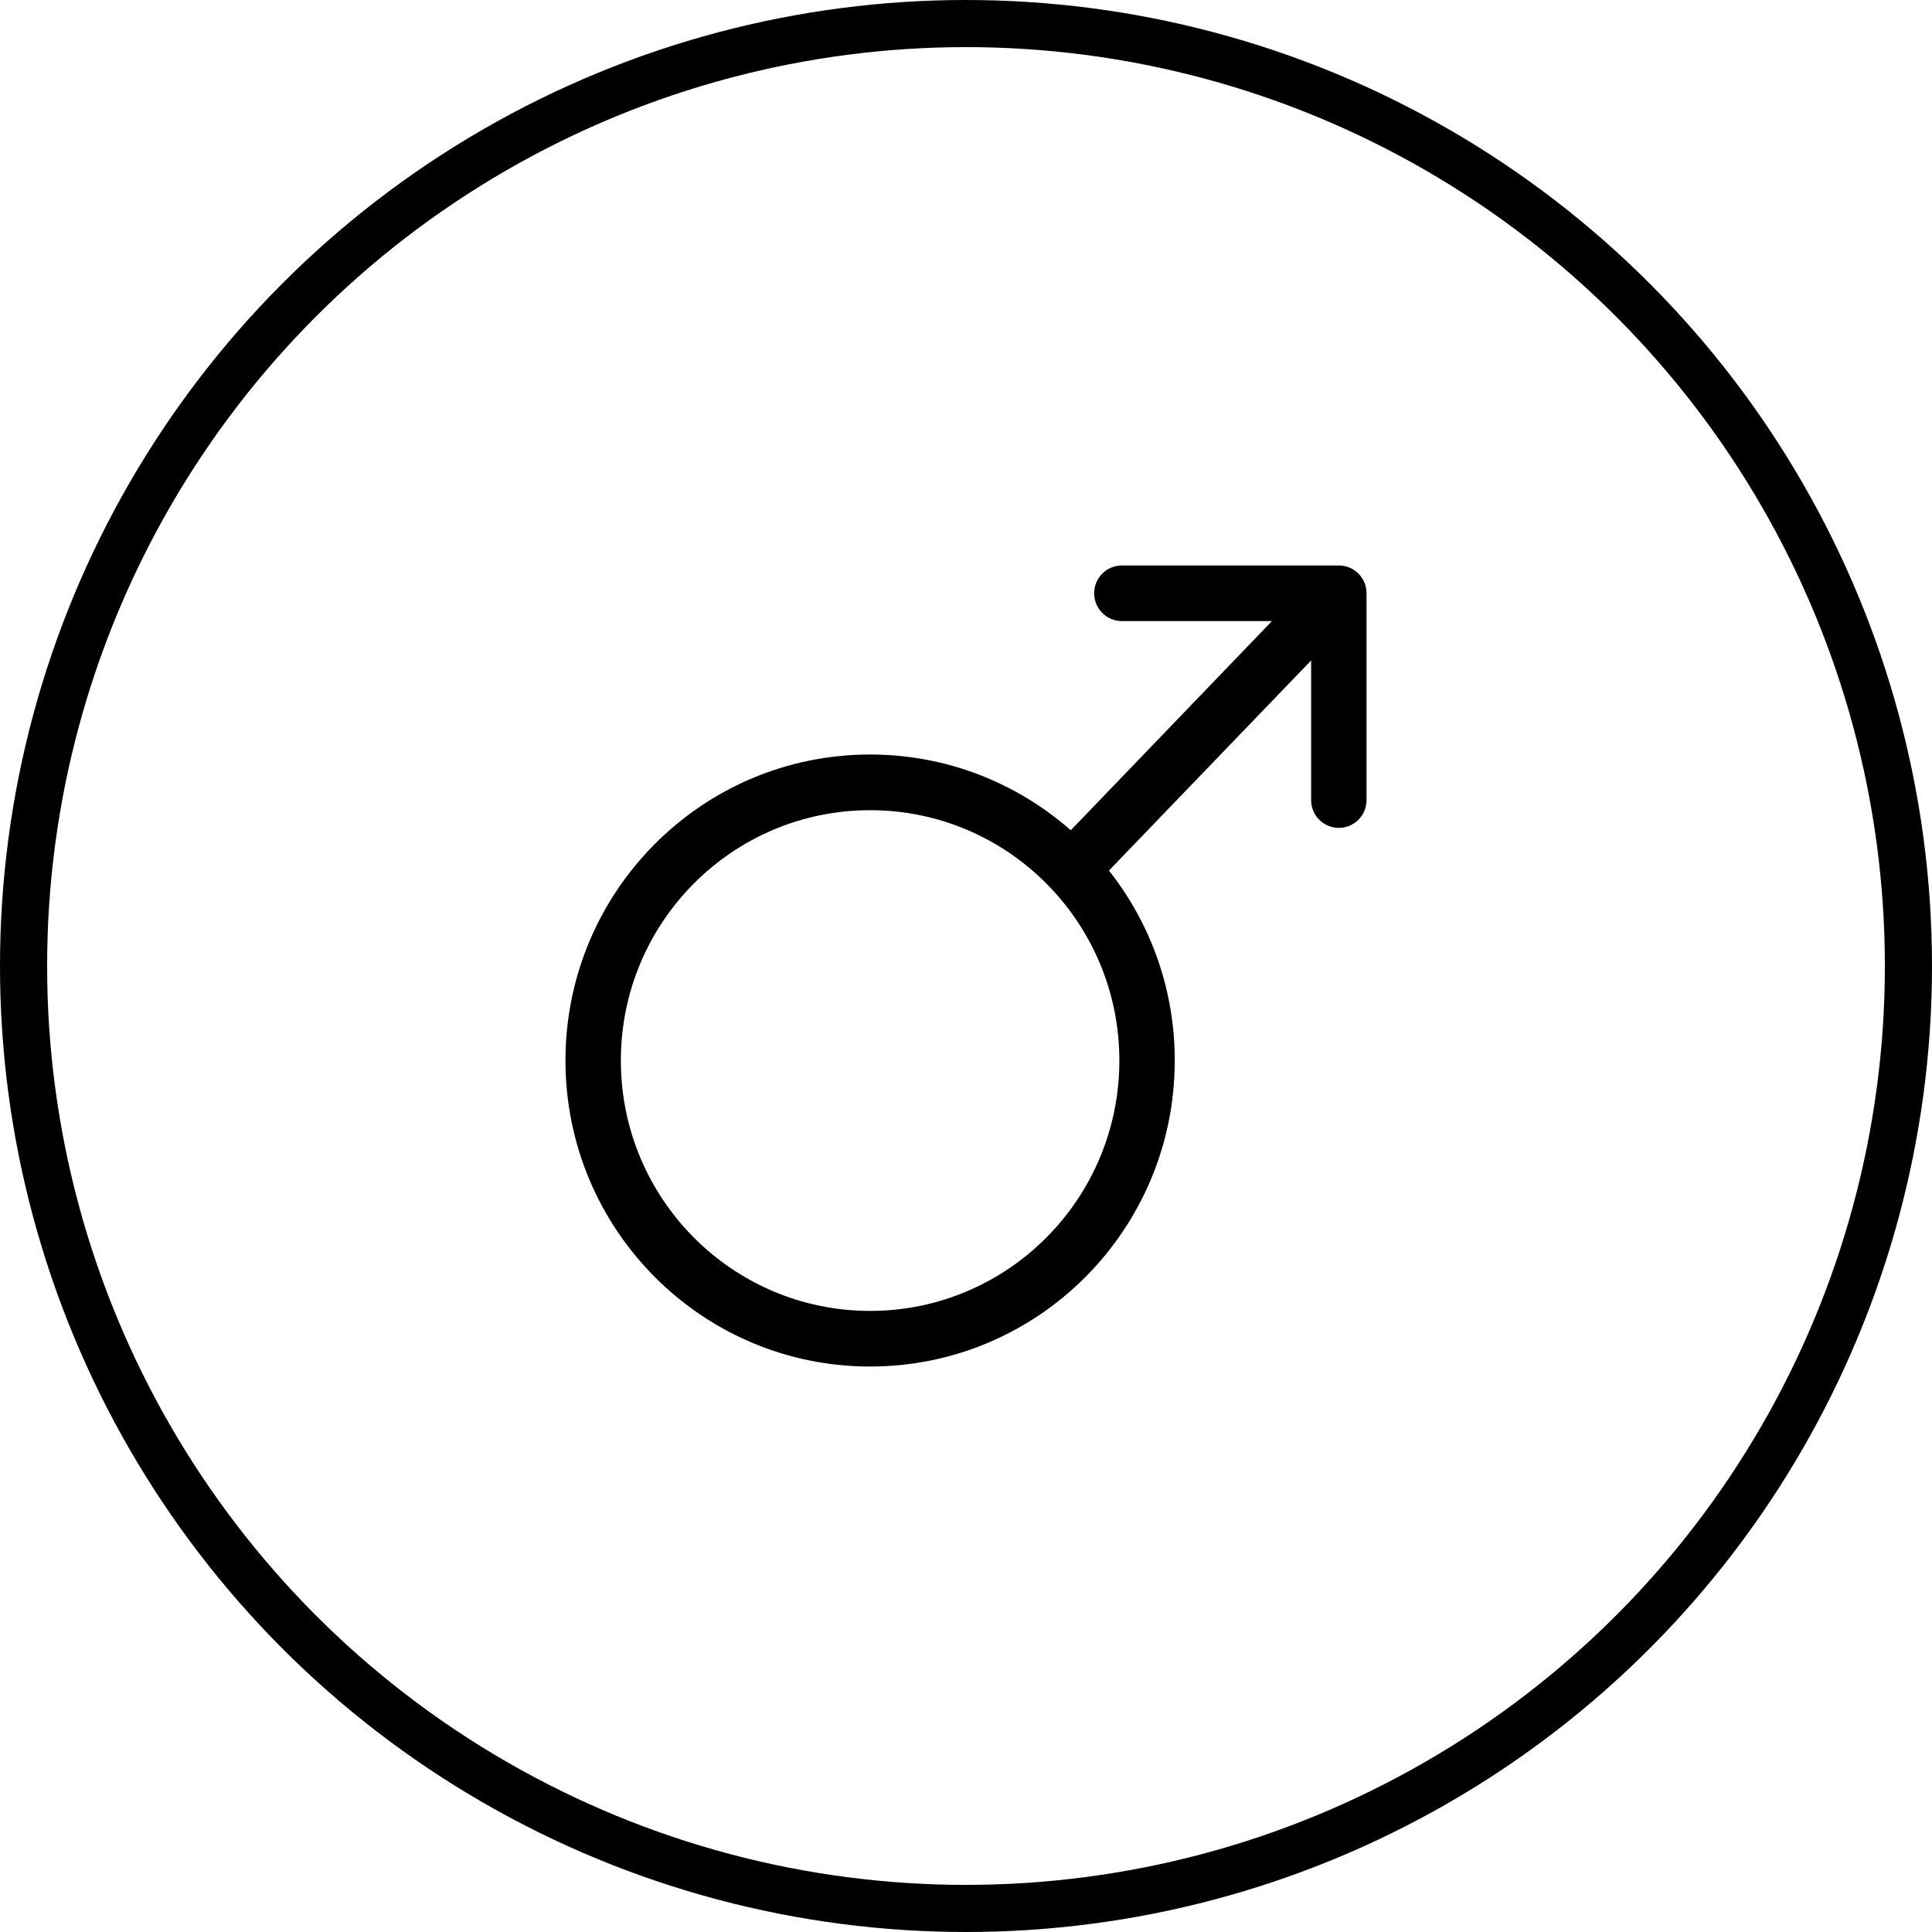 <?xml version="1.0" encoding="UTF-8"?> <svg xmlns="http://www.w3.org/2000/svg" width="82" height="82" viewBox="0 0 82 82" fill="none"><circle cx="41" cy="41" r="40" stroke="black" stroke-width="2"></circle><g clip-path="url(#clip0_767_220)"><path d="M56.825 24C57.473 24 58 24.527 58 25.181V33.959C58 34.61 57.473 35.138 56.825 35.138C56.671 35.138 56.517 35.108 56.375 35.048C56.232 34.989 56.102 34.902 55.993 34.792C55.883 34.683 55.797 34.553 55.738 34.41C55.679 34.267 55.649 34.113 55.649 33.959V28.032L47.067 36.949C48.881 39.245 49.865 42.086 49.86 45.012C49.86 52.186 44.072 58 36.93 58C29.79 58 24 52.186 24 45.012C24 37.838 29.788 32.024 36.93 32.024C40.193 32.024 43.171 33.238 45.447 35.239L53.985 26.361H47.618C47.463 26.361 47.31 26.331 47.167 26.271C47.024 26.212 46.894 26.125 46.785 26.016C46.675 25.906 46.588 25.776 46.529 25.633C46.47 25.49 46.44 25.336 46.44 25.181C46.44 24.529 46.967 24 47.616 24H56.825ZM36.93 34.387C31.087 34.387 26.351 39.144 26.351 45.012C26.351 50.88 31.087 55.639 36.93 55.639C42.773 55.639 47.509 50.88 47.509 45.014C47.509 39.144 42.773 34.387 36.93 34.387Z" fill="black"></path></g><defs><clipPath id="clip0_767_220"><rect width="34" height="34" fill="white" transform="translate(24 24)"></rect></clipPath></defs></svg> 